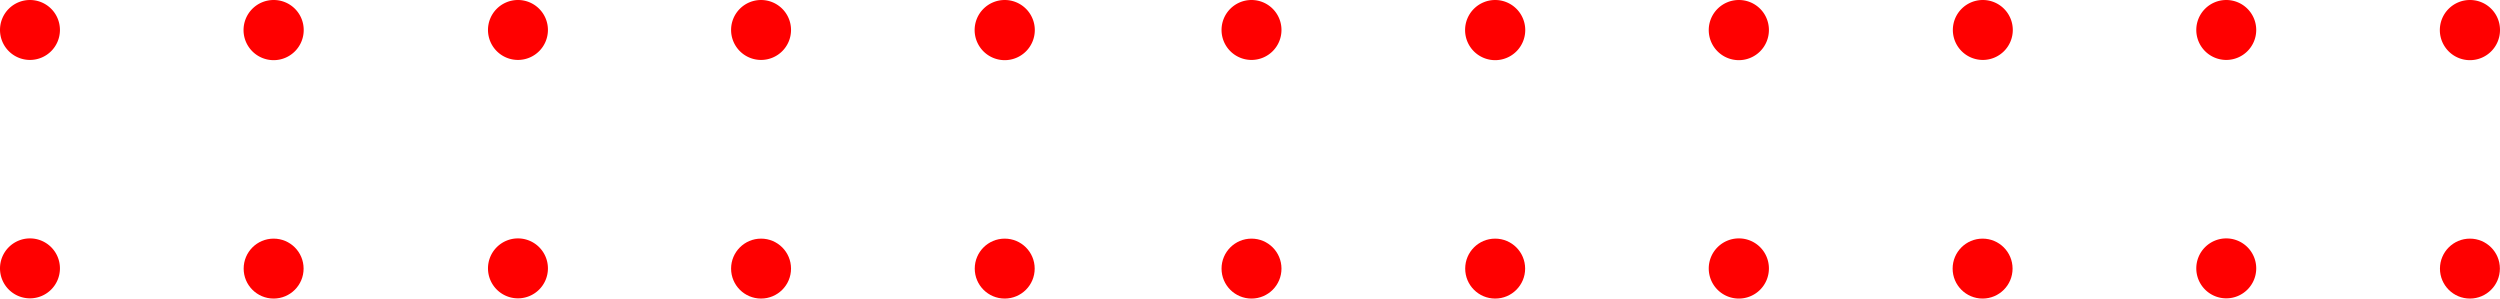 <?xml version="1.0" encoding="UTF-8"?> <svg xmlns="http://www.w3.org/2000/svg" viewBox="0 0 223.57 26.7"> <defs> <style>.cls-1{fill:red;}</style> </defs> <g id="Слой_2" data-name="Слой 2"> <g id="main"> <path class="cls-1" d="M114.6,2.68A2.68,2.68,0,1,1,111.92,0,2.68,2.68,0,0,1,114.6,2.68Z"></path> <path class="cls-1" d="M136.4,2.68A2.69,2.69,0,1,1,133.71,0,2.69,2.69,0,0,1,136.4,2.68Z"></path> <path class="cls-1" d="M158.19,2.68A2.69,2.69,0,1,1,155.51,0,2.68,2.68,0,0,1,158.19,2.68Z"></path> <path class="cls-1" d="M180,2.68A2.68,2.68,0,1,1,177.3,0,2.68,2.68,0,0,1,180,2.68Z"></path> <path class="cls-1" d="M201.77,2.68A2.68,2.68,0,1,1,199.09,0,2.68,2.68,0,0,1,201.77,2.68Z"></path> <path class="cls-1" d="M223.57,2.68A2.69,2.69,0,1,1,220.88,0,2.68,2.68,0,0,1,223.57,2.68Z"></path> <circle class="cls-1" cx="111.92" cy="24.02" r="2.68"></circle> <circle class="cls-1" cx="133.71" cy="24.02" r="2.68"></circle> <path class="cls-1" d="M158.19,24a2.69,2.69,0,1,1-2.68-2.68A2.68,2.68,0,0,1,158.19,24Z"></path> <circle class="cls-1" cx="177.3" cy="24.02" r="2.68"></circle> <path class="cls-1" d="M201.77,24a2.68,2.68,0,1,1-2.68-2.68A2.68,2.68,0,0,1,201.77,24Z"></path> <circle class="cls-1" cx="220.88" cy="24.02" r="2.68"></circle> <path class="cls-1" d="M5.36,2.68A2.68,2.68,0,1,1,2.68,0,2.68,2.68,0,0,1,5.36,2.68Z"></path> <path class="cls-1" d="M27.16,2.68A2.69,2.69,0,1,1,24.47,0,2.68,2.68,0,0,1,27.16,2.68Z"></path> <path class="cls-1" d="M49,2.68A2.68,2.68,0,1,1,46.27,0,2.68,2.68,0,0,1,49,2.68Z"></path> <path class="cls-1" d="M70.74,2.68A2.68,2.68,0,1,1,68.06,0,2.68,2.68,0,0,1,70.74,2.68Z"></path> <path class="cls-1" d="M92.54,2.68A2.69,2.69,0,1,1,89.85,0,2.69,2.69,0,0,1,92.54,2.68Z"></path> <path class="cls-1" d="M5.36,24a2.68,2.68,0,1,1-2.68-2.68A2.68,2.68,0,0,1,5.36,24Z"></path> <circle class="cls-1" cx="24.47" cy="24.02" r="2.68"></circle> <path class="cls-1" d="M49,24a2.68,2.68,0,1,1-2.68-2.68A2.68,2.68,0,0,1,49,24Z"></path> <circle class="cls-1" cx="68.06" cy="24.02" r="2.68"></circle> <circle class="cls-1" cx="89.85" cy="24.02" r="2.68"></circle> </g> </g> </svg> 